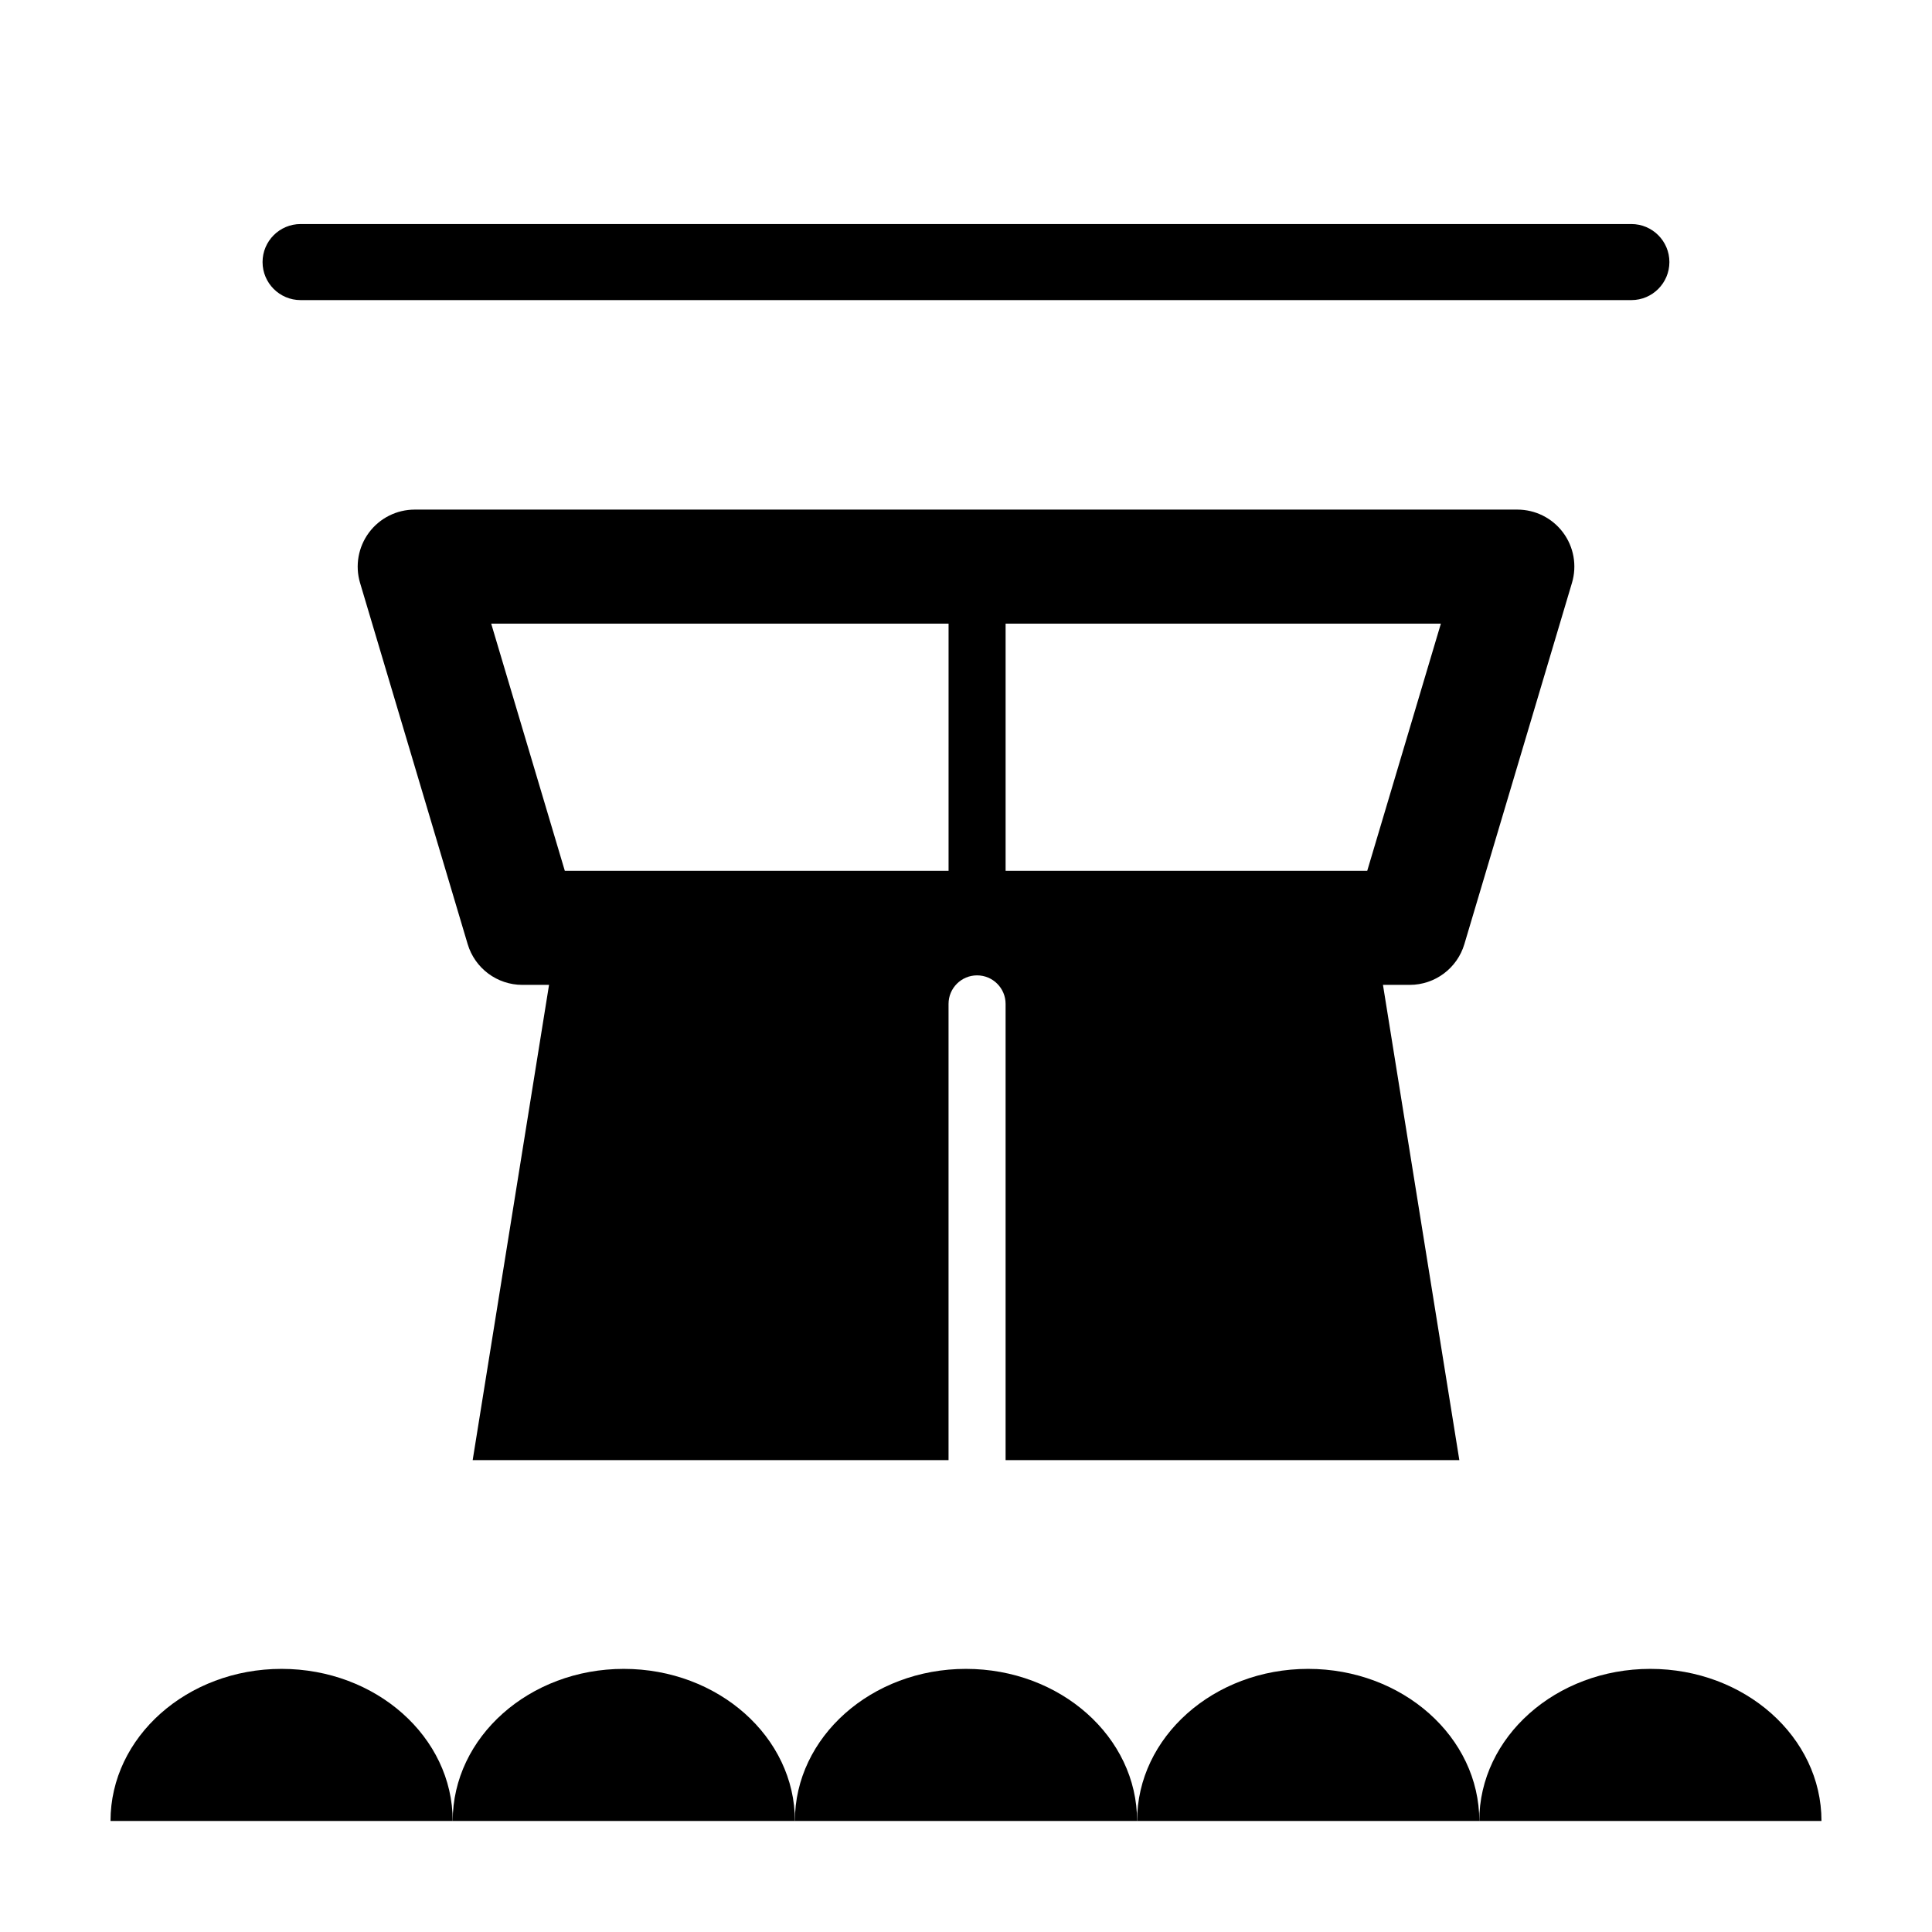 <?xml version="1.0" encoding="UTF-8"?>
<!-- Uploaded to: ICON Repo, www.svgrepo.com, Generator: ICON Repo Mixer Tools -->
<svg fill="#000000" width="800px" height="800px" version="1.1" viewBox="144 144 512 512" xmlns="http://www.w3.org/2000/svg">
 <g>
  <path d="m576.33 223.53h-352.67c-5.562 0-10.078-4.516-10.078-10.078s4.516-10.078 10.078-10.078h352.67c5.562 0 10.078 4.516 10.078 10.078-0.004 5.562-4.512 10.078-10.078 10.078z"/>
  <path d="m626.71 626.57c0-22.227-20.305-40.301-45.359-40.301-25.023 0-45.328 18.07-45.328 40.301"/>
  <path d="m536.03 626.57c0-22.227-20.305-40.301-45.359-40.301-25.023 0-45.328 18.07-45.328 40.301"/>
  <path d="m445.34 626.57c0-22.227-20.305-40.301-45.359-40.301-25.023 0-45.328 18.07-45.328 40.301"/>
  <path d="m354.66 626.57c0-22.227-20.305-40.301-45.359-40.301-25.023 0-45.328 18.07-45.328 40.301"/>
  <path d="m263.97 626.57c0-22.227-20.305-40.301-45.359-40.301-25.016 0-45.324 18.07-45.324 40.301"/>
  <path d="m558.23 285.13c-2.852-3.828-7.344-6.082-12.117-6.082h-292.21c-4.769 0-9.266 2.254-12.117 6.082-2.848 3.828-3.727 8.77-2.367 13.348l28.516 95.723c1.91 6.402 7.801 10.801 14.484 10.801h7.082l-20.238 125.95h126.11v-120.91c0-4.172 3.387-7.559 7.559-7.559 4.176 0 7.559 3.387 7.559 7.559v120.91h120.25l-20.242-125.95h7.09c6.688 0 12.582-4.394 14.484-10.801l28.512-95.723c1.371-4.578 0.496-9.523-2.356-13.348zm-162.85 89.641h-101.7l-19.508-65.496h121.21zm110.95 0h-95.836v-65.496h115.35z"/>
 </g>
</svg>
